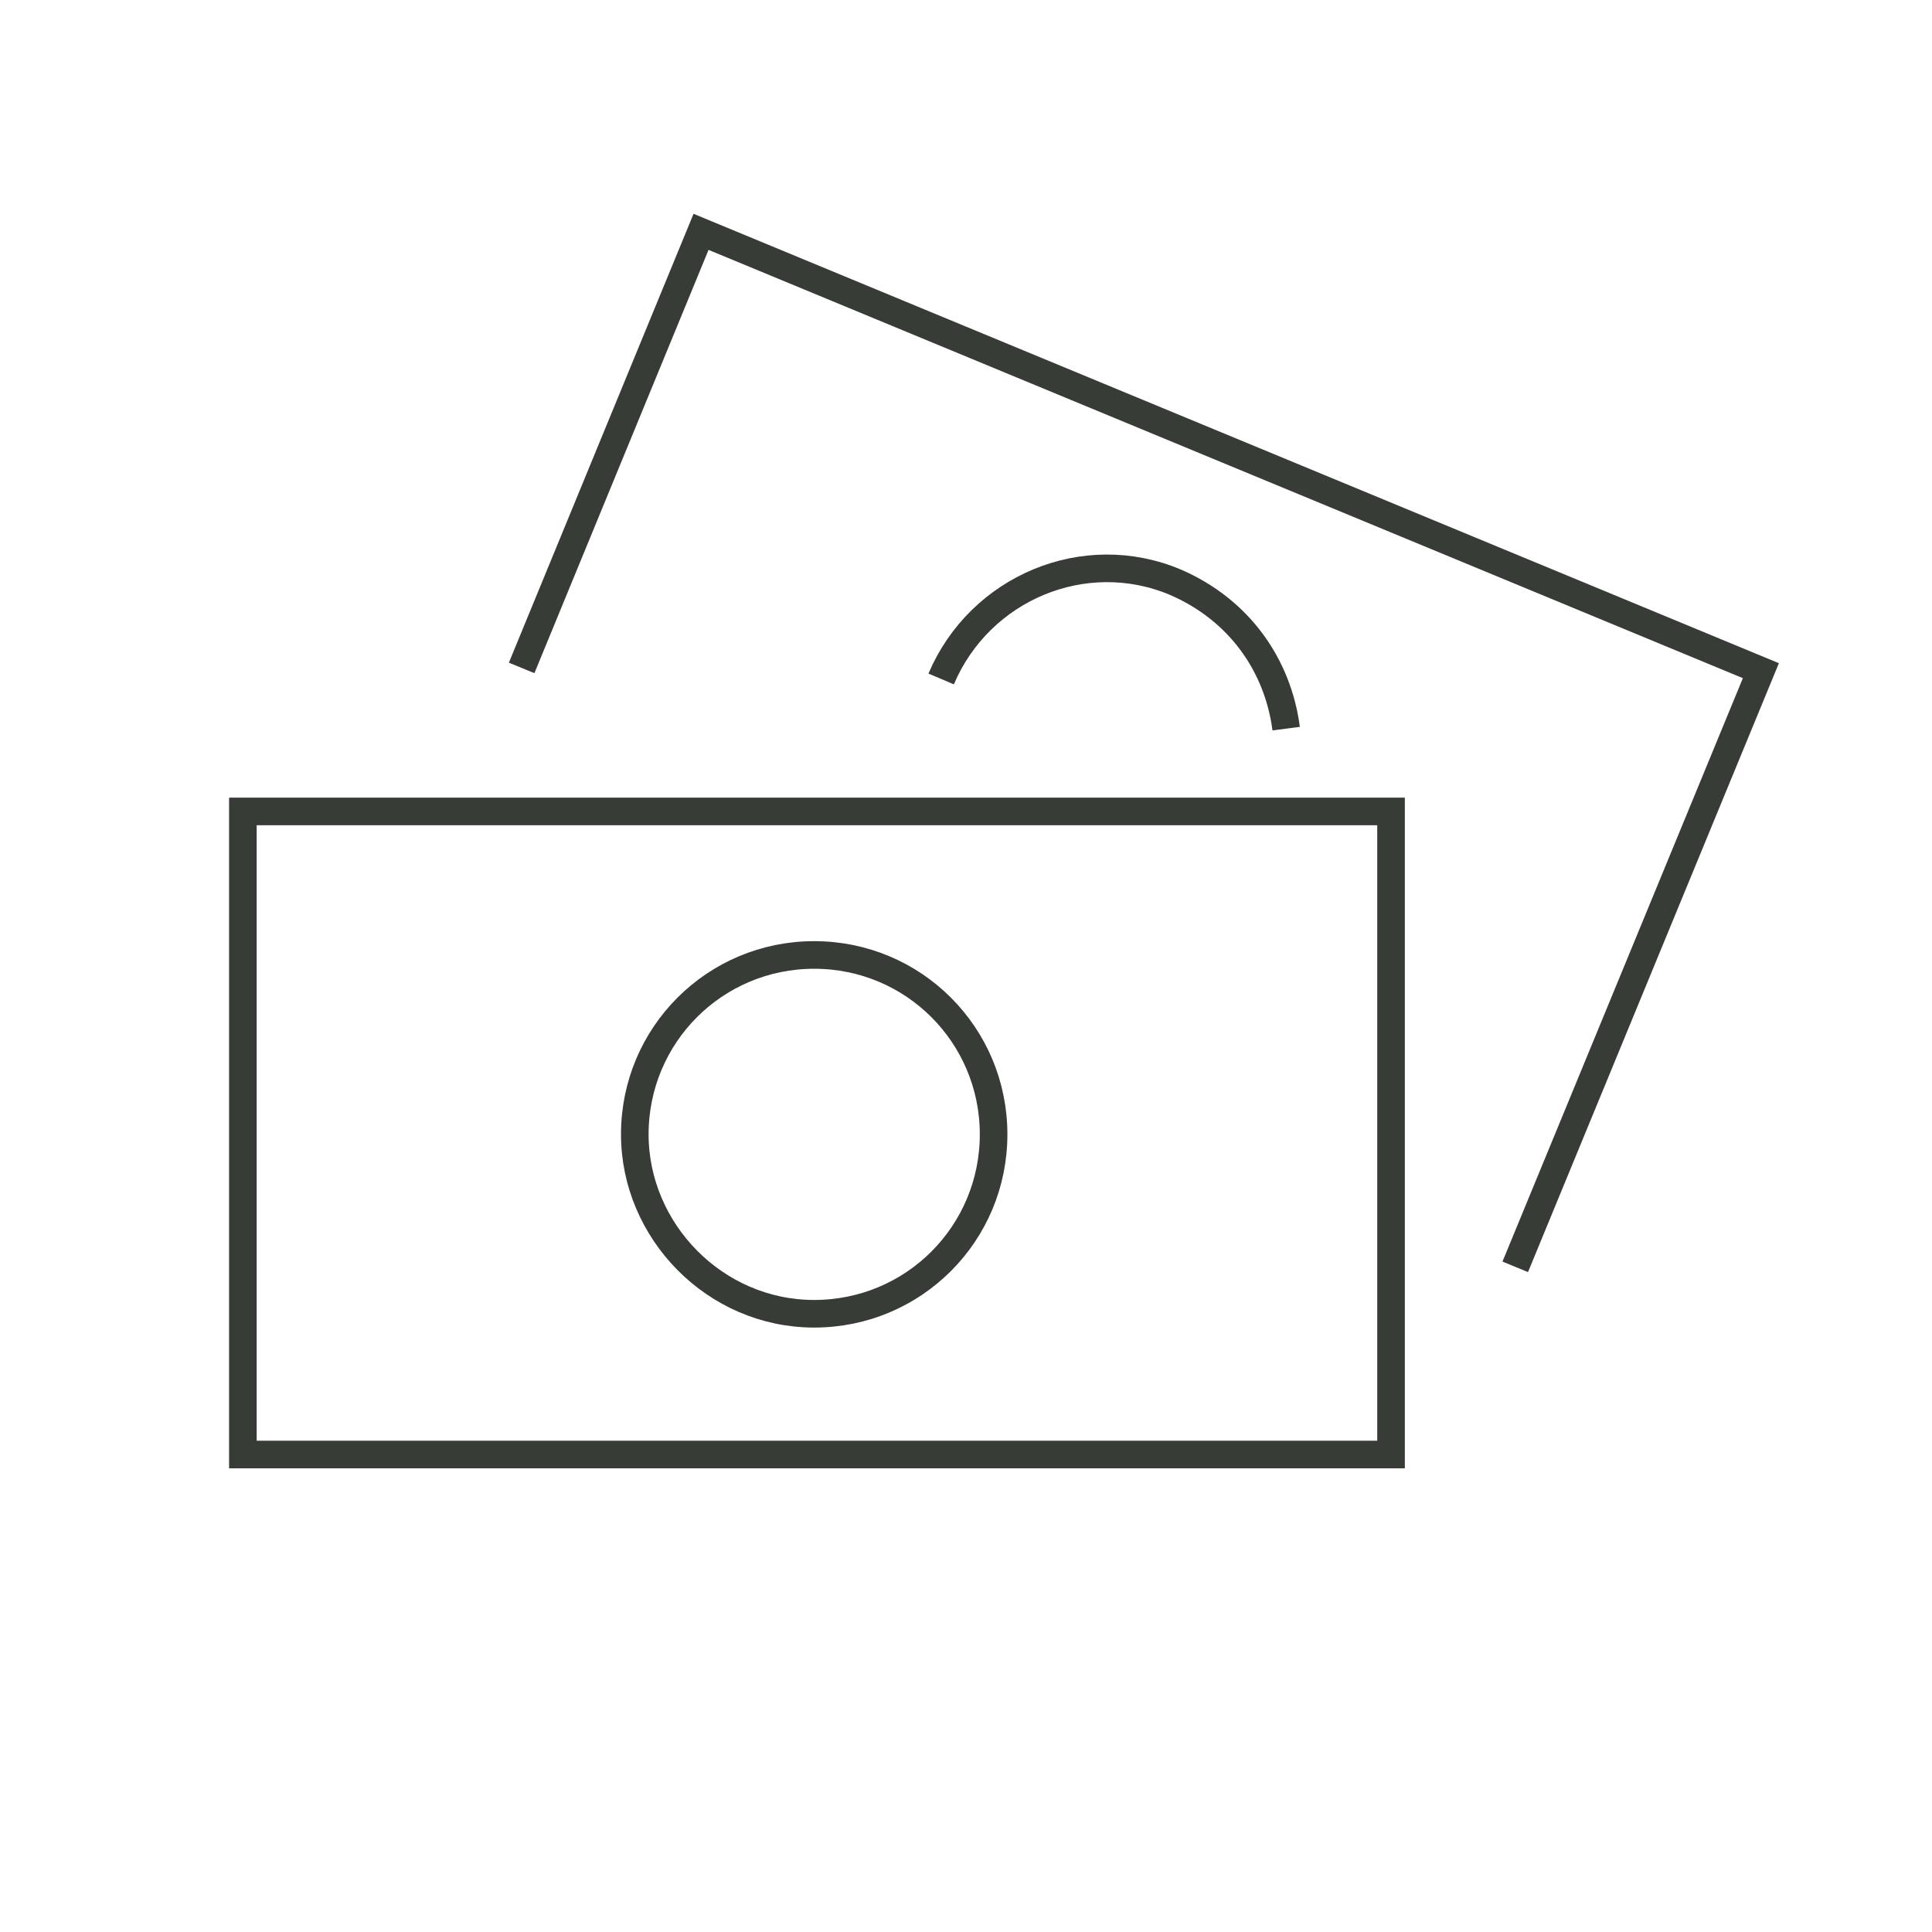 <svg xmlns="http://www.w3.org/2000/svg" xmlns:xlink="http://www.w3.org/1999/xlink" x="0px" y="0px" viewBox="0 0 70 70" style="enable-background:new 0 0 70 70;" xml:space="preserve"><g id="Icons__x28_stroke_x29_">	<path style="fill:none;stroke:#373C37;stroke-miterlimit:10;" d="M50.3,29.4H8.8v23.3h41.6V29.4z"></path>	<path style="fill:none;stroke:#373C37;stroke-miterlimit:10;" d="M29.5,47.6c3.6,0,6.5-2.9,6.5-6.5c0-3.6-2.9-6.5-6.5-6.5  c-3.6,0-6.5,2.9-6.5,6.5C23,44.6,25.9,47.6,29.5,47.6z"></path>	<path style="fill:none;stroke:#373C37;stroke-miterlimit:10;" d="M54.9,45.9l8.9-21.6L25.4,8.4l-6.5,15.8"></path>	<path style="fill:none;stroke:#373C37;stroke-miterlimit:10;" d="M46.6,26.4c-0.3-2.3-1.7-4.3-4-5.3c-3.3-1.4-7.1,0.2-8.5,3.5"></path></g><g id="Grid" style="display:none;">			<line style="display:inline;fill:none;stroke:#00CFFF;stroke-width:0.2;stroke-miterlimit:10;" x1="0" y1="17.5" x2="70" y2="17.5"></line>	<line style="display:inline;fill:none;stroke:#00CFFF;stroke-width:0.2;stroke-miterlimit:10;" x1="0" y1="35" x2="70" y2="35"></line>			<line style="display:inline;fill:none;stroke:#00CFFF;stroke-width:0.2;stroke-miterlimit:10;" x1="0" y1="52.5" x2="70" y2="52.5"></line>			<line style="display:inline;fill:none;stroke:#00CFFF;stroke-width:0.2;stroke-miterlimit:10;" x1="52.5" y1="0" x2="52.5" y2="70"></line>	<line style="display:inline;fill:none;stroke:#00CFFF;stroke-width:0.2;stroke-miterlimit:10;" x1="35" y1="0" x2="35" y2="70"></line>			<line style="display:inline;fill:none;stroke:#00CFFF;stroke-width:0.2;stroke-miterlimit:10;" x1="17.5" y1="0" x2="17.5" y2="70"></line>	<line style="display:inline;fill:none;stroke:#00CFFF;stroke-width:0.2;stroke-miterlimit:10;" x1="70" y1="0" x2="0" y2="70"></line>	<line style="display:inline;fill:none;stroke:#00CFFF;stroke-width:0.2;stroke-miterlimit:10;" x1="70" y1="70" x2="0" y2="0"></line>	<circle style="display:inline;fill:none;stroke:#00CFFF;stroke-width:0.2;stroke-miterlimit:10;" cx="35" cy="35" r="26.2"></circle>			<rect x="8.8" y="8.8" style="display:inline;fill:none;stroke:#00CFFF;stroke-width:0.2;stroke-miterlimit:10;" width="52.5" height="52.5"></rect>			<line style="display:inline;fill:none;stroke:#00CFFF;stroke-width:0.2;stroke-miterlimit:10;" x1="0" y1="17.5" x2="70" y2="17.5"></line>	<line style="display:inline;fill:none;stroke:#00CFFF;stroke-width:0.2;stroke-miterlimit:10;" x1="0" y1="35" x2="70" y2="35"></line>			<line style="display:inline;fill:none;stroke:#00CFFF;stroke-width:0.2;stroke-miterlimit:10;" x1="0" y1="52.5" x2="70" y2="52.5"></line>			<line style="display:inline;fill:none;stroke:#00CFFF;stroke-width:0.2;stroke-miterlimit:10;" x1="52.5" y1="0" x2="52.5" y2="70"></line>	<line style="display:inline;fill:none;stroke:#00CFFF;stroke-width:0.2;stroke-miterlimit:10;" x1="35" y1="0" x2="35" y2="70"></line>			<line style="display:inline;fill:none;stroke:#00CFFF;stroke-width:0.2;stroke-miterlimit:10;" x1="17.5" y1="0" x2="17.5" y2="70"></line>	<line style="display:inline;fill:none;stroke:#00CFFF;stroke-width:0.2;stroke-miterlimit:10;" x1="70" y1="0" x2="0" y2="70"></line>	<line style="display:inline;fill:none;stroke:#00CFFF;stroke-width:0.2;stroke-miterlimit:10;" x1="70" y1="70" x2="0" y2="0"></line>	<circle style="display:inline;fill:none;stroke:#00CFFF;stroke-width:0.2;stroke-miterlimit:10;" cx="35" cy="35" r="26.2"></circle>			<rect x="8.8" y="8.8" style="display:inline;fill:none;stroke:#00CFFF;stroke-width:0.2;stroke-miterlimit:10;" width="52.5" height="52.5"></rect>			<rect x="0" y="0" style="display:inline;fill:none;stroke:#00CFFF;stroke-width:0.2;stroke-miterlimit:10;" width="70" height="70"></rect></g></svg>